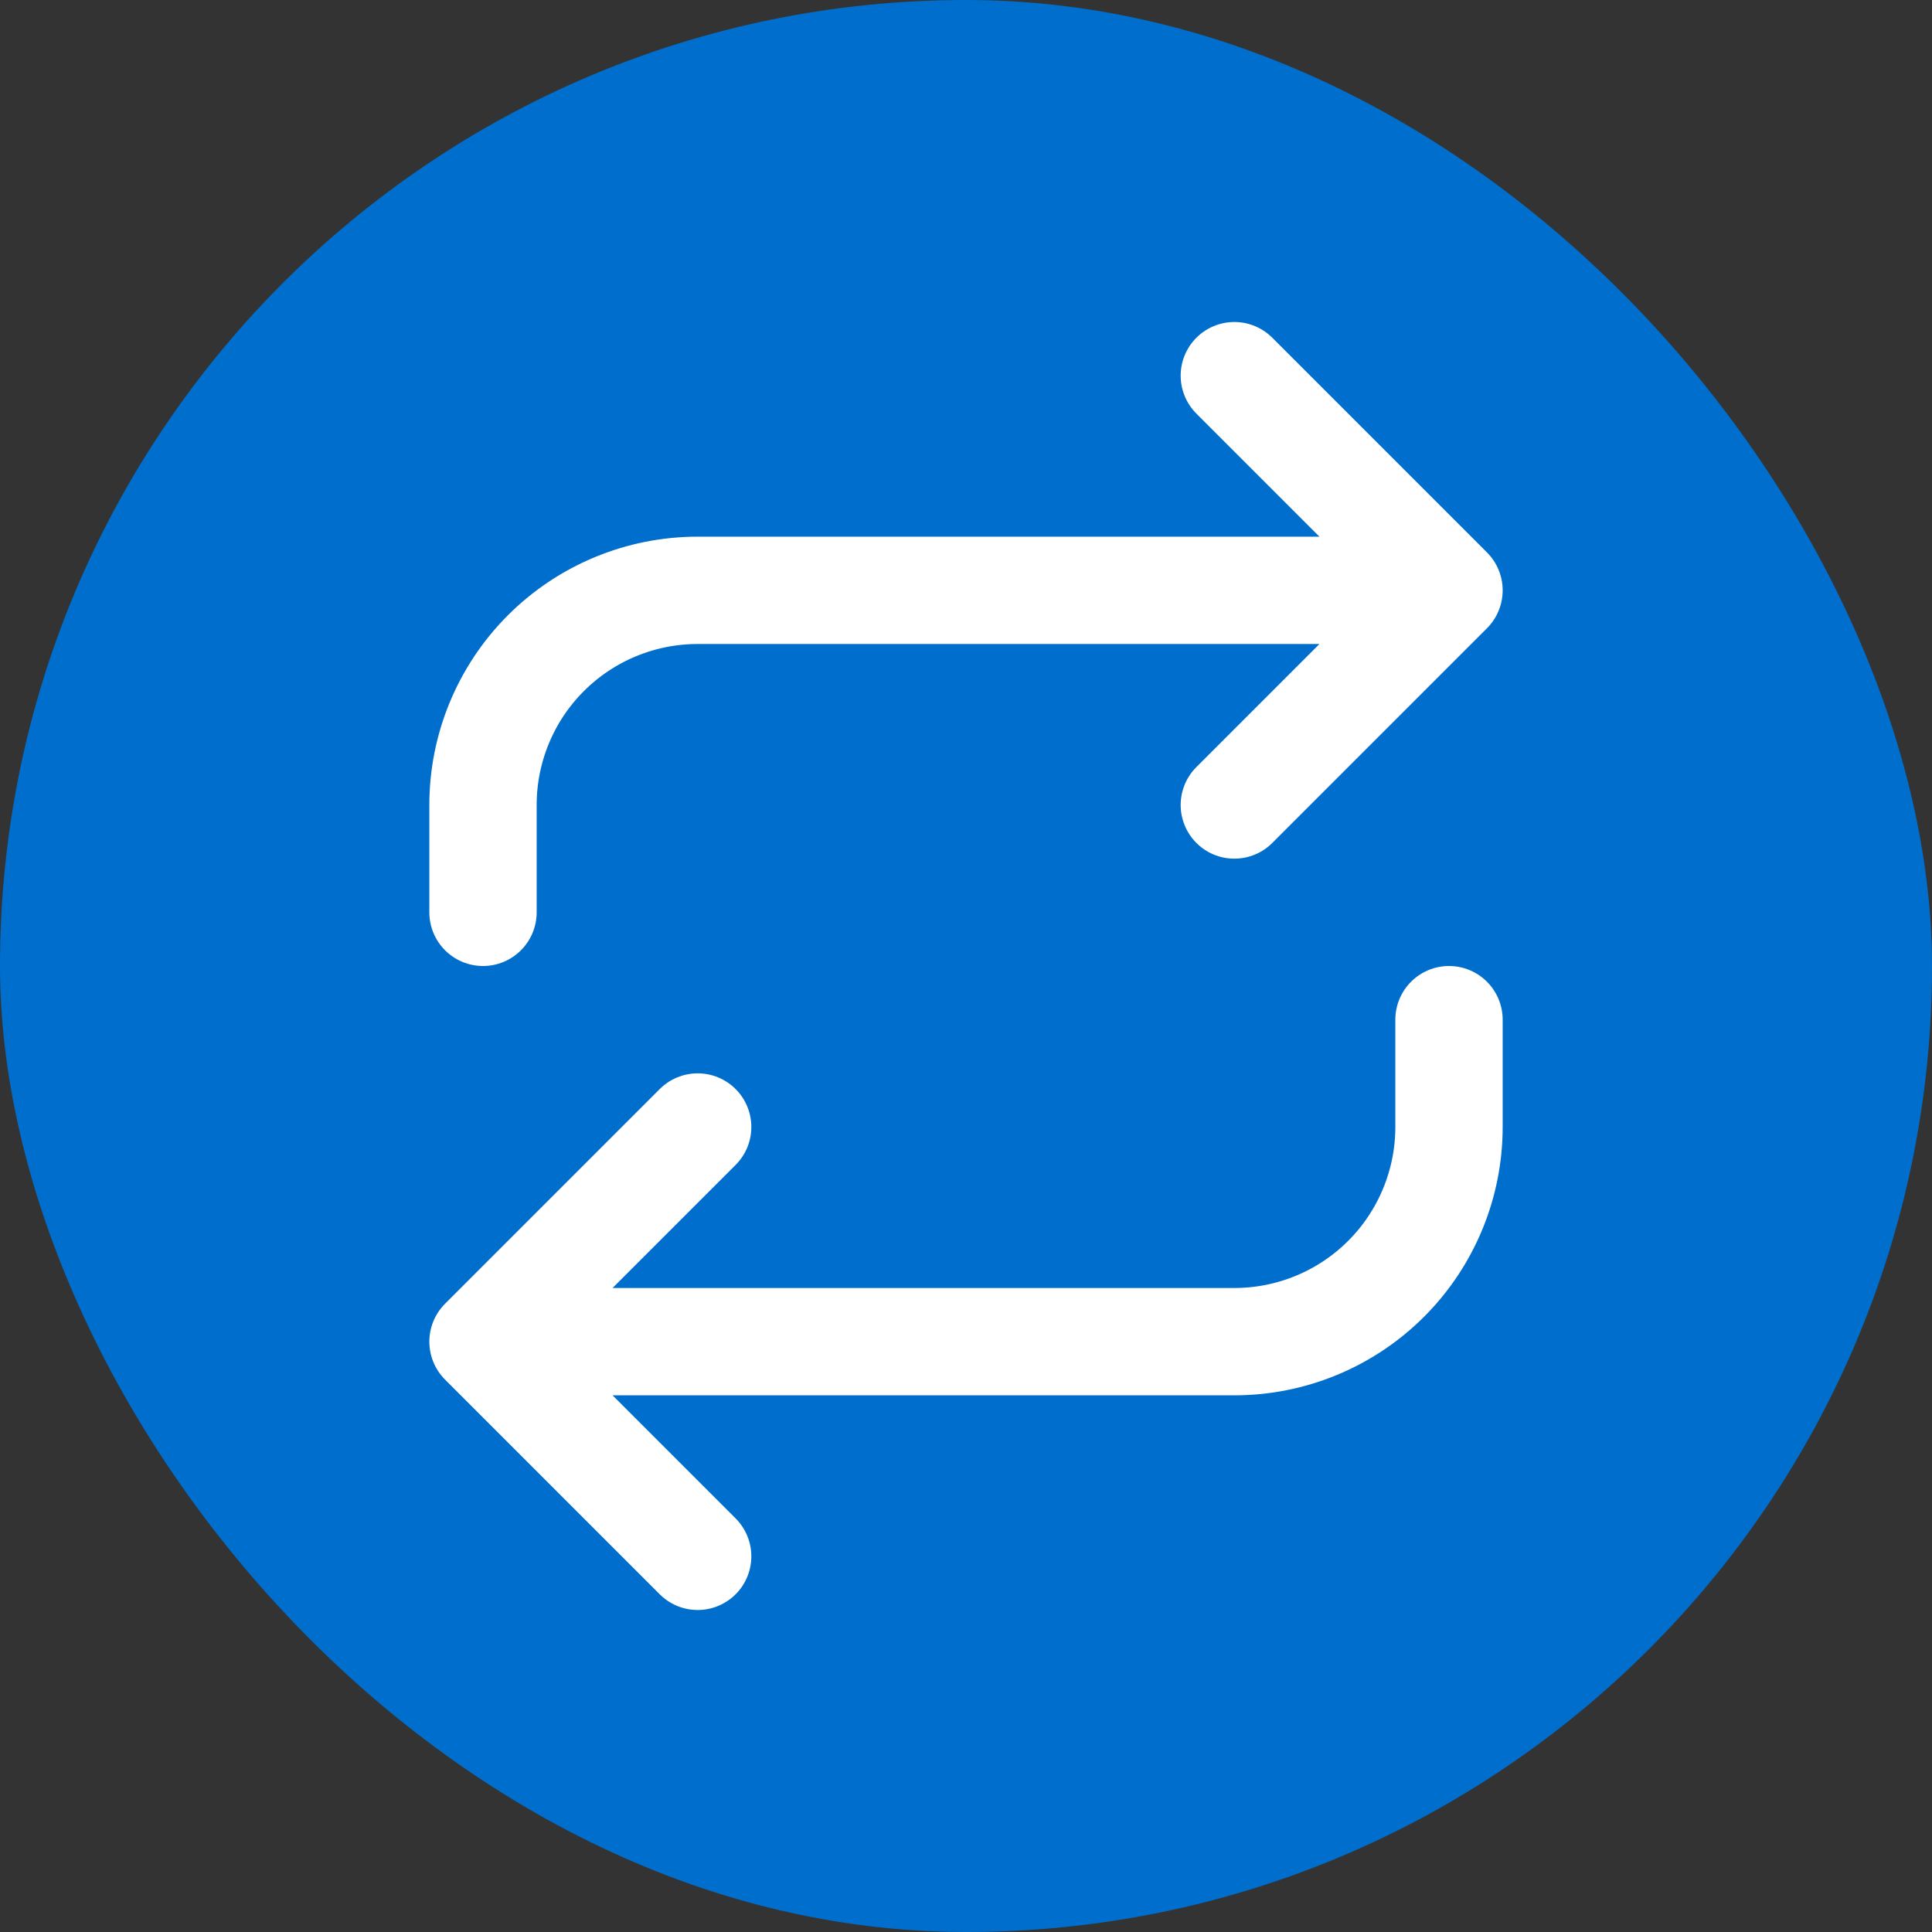 <svg width="72" height="72" viewBox="0 0 72 72" fill="none" xmlns="http://www.w3.org/2000/svg">
<rect x="0" y="0" width="72" height="72" fill="#333333" stroke="none"/>
<rect width="72" height="72" rx="36" fill="#006ECC"/>
<path d="M46 14L54 22M54 22L46 30M54 22H26C23.878 22 21.843 22.843 20.343 24.343C18.843 25.843 18 27.878 18 30V34M26 58L18 50M18 50L26 42M18 50H46C48.122 50 50.157 49.157 51.657 47.657C53.157 46.157 54 44.122 54 42V38" stroke="white" stroke-width="4" stroke-linecap="round" stroke-linejoin="round"/>
</svg>
